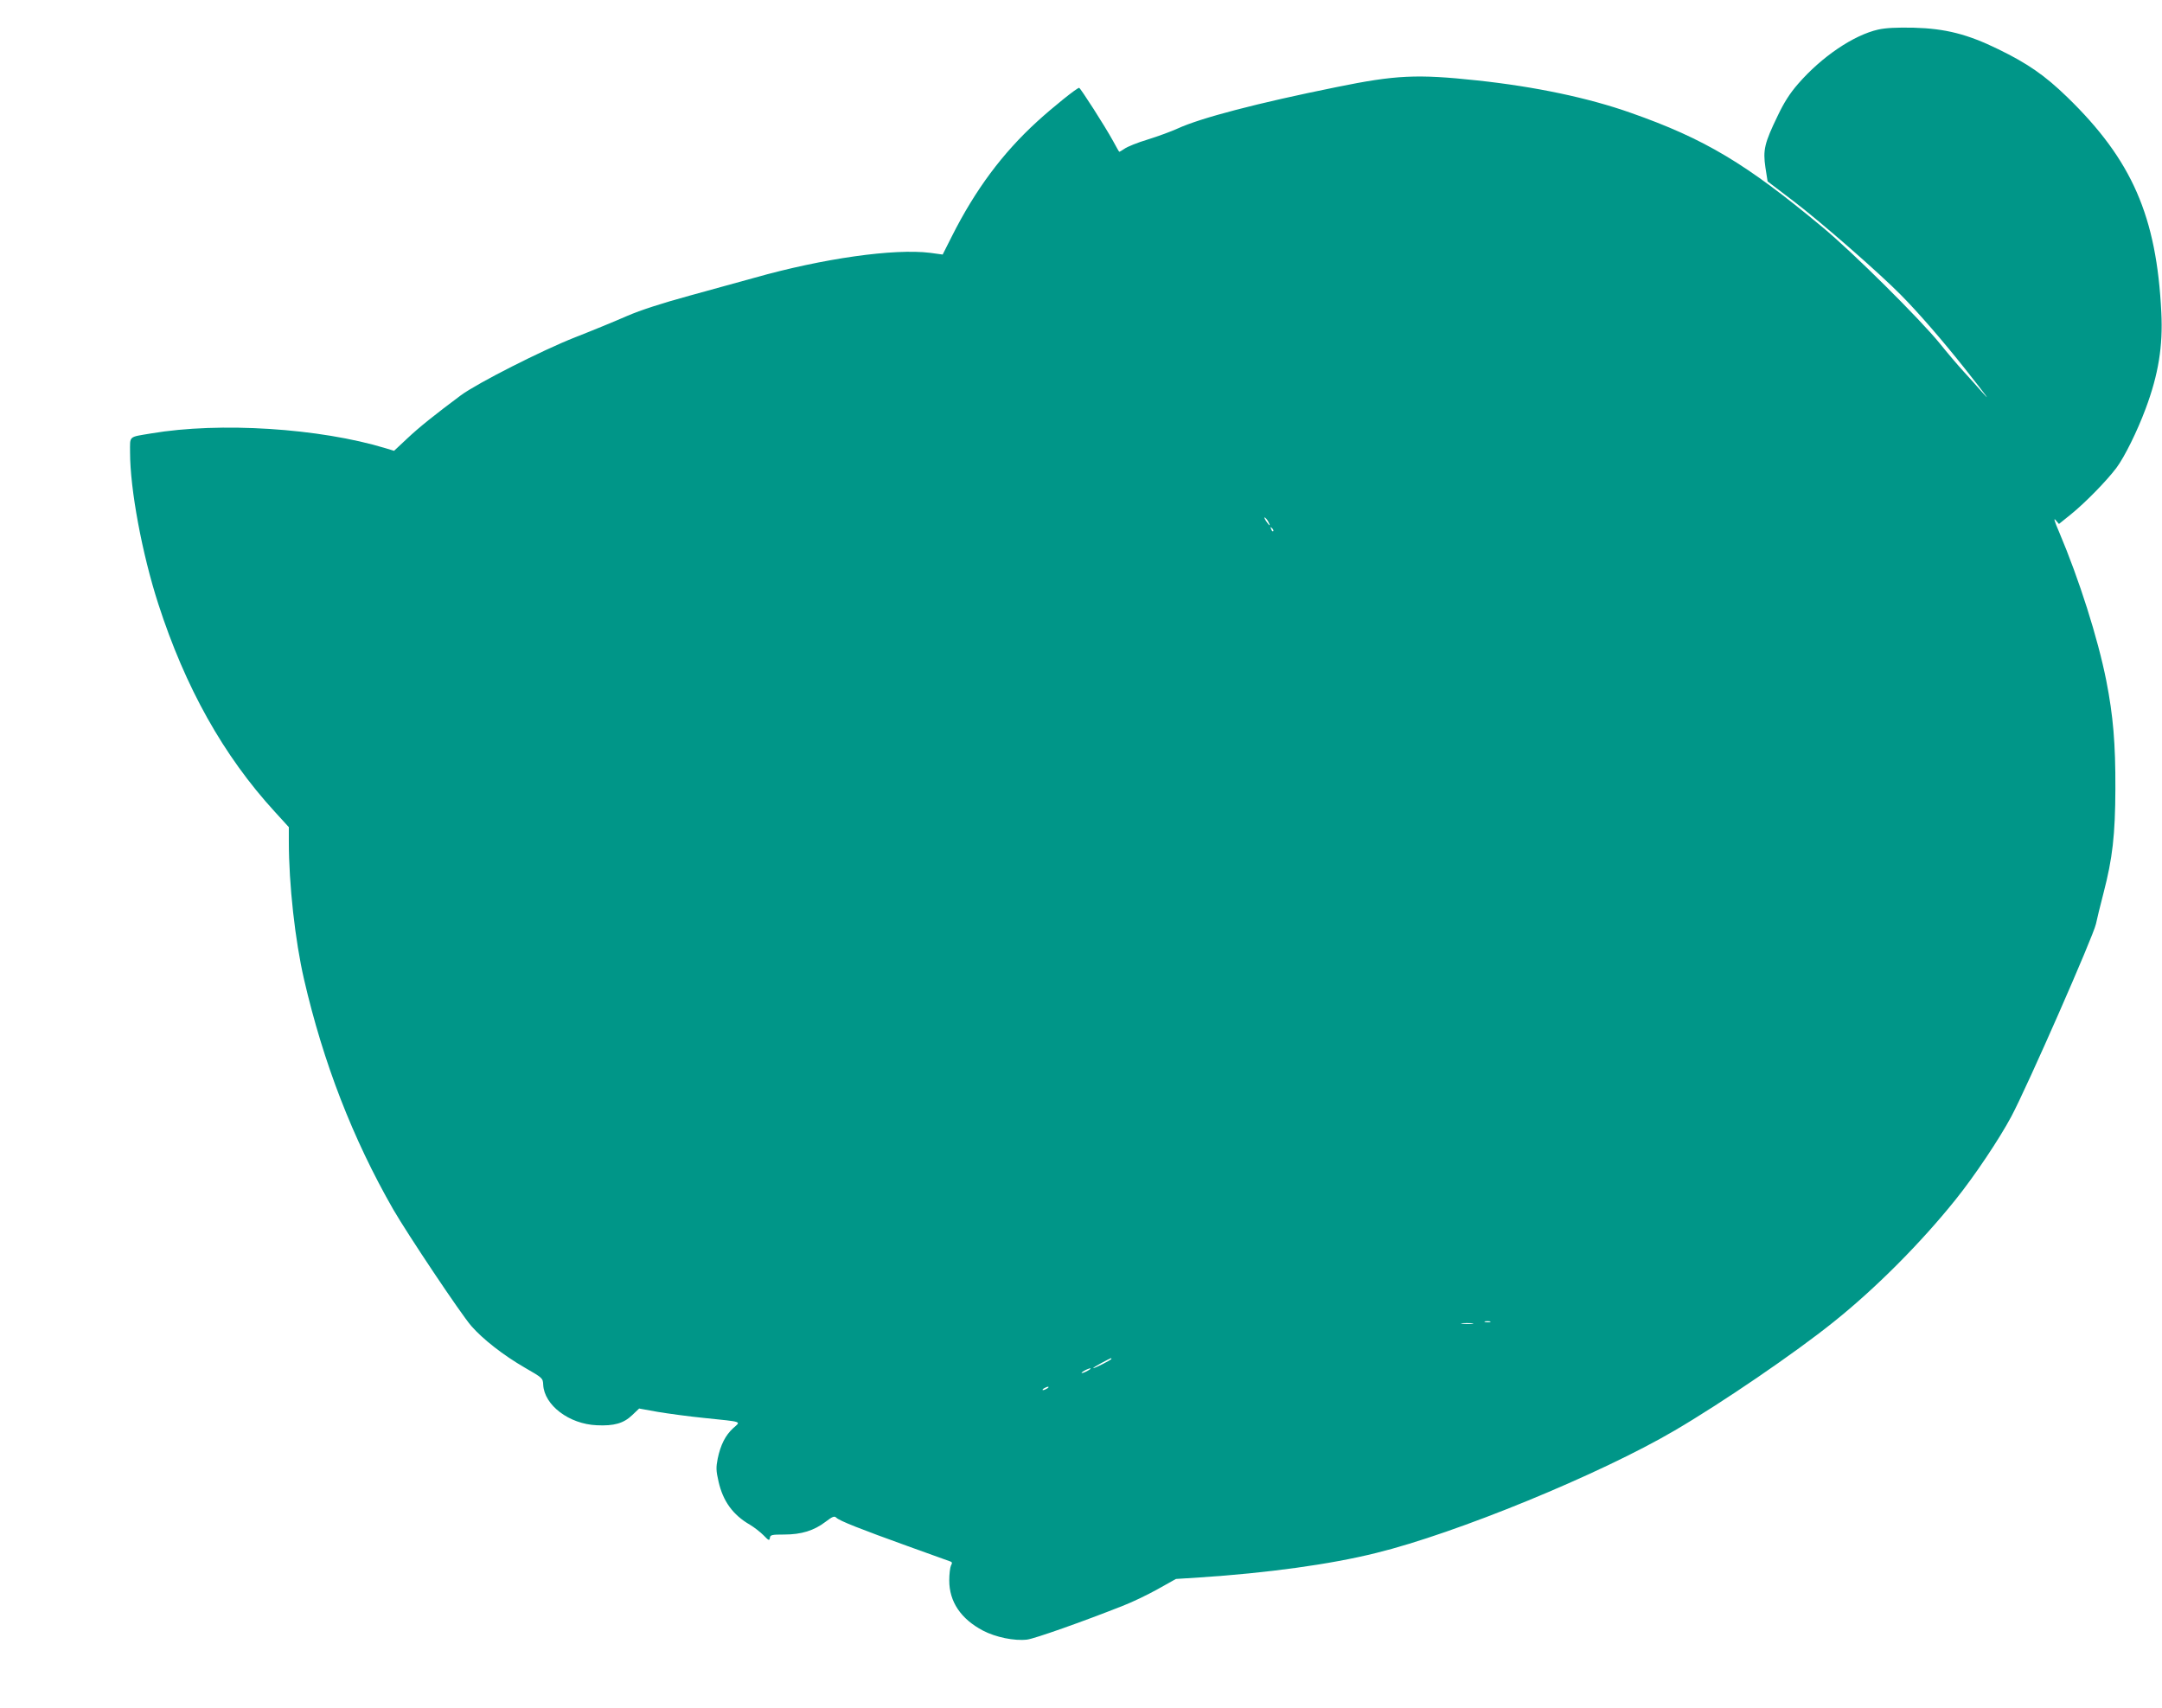 <?xml version="1.0" standalone="no"?>
<!DOCTYPE svg PUBLIC "-//W3C//DTD SVG 20010904//EN"
 "http://www.w3.org/TR/2001/REC-SVG-20010904/DTD/svg10.dtd">
<svg version="1.0" xmlns="http://www.w3.org/2000/svg"
 width="1280pt" height="1011pt" viewBox="0 0 1280 1011"
 preserveAspectRatio="xMidYMid meet">
<g transform="translate(0,1011) scale(0.1,-0.1)"
fill="#009688" stroke="none">
<path d="M11120 9935 c-146 -33 -335 -161 -474 -321 -49 -56 -84 -111 -121
-189 -79 -163 -88 -203 -73 -306 l13 -83 155 -118 c158 -120 508 -426 633
-553 108 -109 252 -276 382 -440 135 -171 157 -201 94 -130 -24 28 -71 80
-104 116 -33 36 -96 110 -140 165 -116 143 -514 539 -694 688 -454 378 -698
524 -1136 678 -252 89 -565 155 -911 192 -355 38 -481 32 -833 -40 -465 -94
-802 -182 -939 -245 -37 -17 -116 -46 -177 -65 -60 -18 -122 -43 -138 -55 -16
-11 -30 -19 -31 -17 -2 1 -18 30 -36 63 -50 91 -194 315 -201 315 -13 0 -155
-114 -248 -199 -206 -188 -367 -405 -505 -679 l-55 -109 -73 10 c-214 27 -637
-33 -1043 -148 -71 -20 -243 -67 -381 -105 -168 -46 -291 -86 -370 -120 -66
-29 -204 -86 -309 -127 -194 -76 -580 -272 -676 -343 -153 -114 -247 -189
-317 -255 l-79 -74 -49 15 c-391 119 -982 157 -1389 88 -136 -23 -125 -12
-125 -112 0 -218 71 -600 167 -897 160 -495 385 -898 690 -1231 l83 -91 0 -84
c0 -255 37 -587 90 -817 114 -494 288 -943 528 -1362 87 -150 399 -617 462
-690 68 -78 189 -173 317 -247 106 -61 107 -62 109 -101 6 -121 153 -233 317
-240 102 -5 159 11 210 60 l41 39 111 -20 c60 -10 184 -27 275 -36 233 -24
217 -19 171 -60 -46 -42 -75 -99 -92 -181 -10 -51 -10 -71 5 -135 26 -116 85
-198 186 -256 25 -15 61 -43 80 -62 31 -32 35 -34 38 -16 2 18 11 20 85 20
101 0 176 23 244 75 42 32 53 36 64 25 19 -19 144 -68 424 -169 132 -48 246
-89 253 -91 10 -4 10 -10 2 -24 -5 -11 -10 -50 -10 -88 0 -126 69 -228 200
-297 75 -39 185 -62 261 -53 43 5 329 106 564 199 55 21 149 66 208 99 l109
61 141 9 c398 26 773 77 1045 145 473 116 1326 466 1767 725 280 164 711 458
940 642 249 199 516 467 723 725 111 138 259 359 330 492 94 176 486 1069 501
1140 5 25 25 107 45 184 53 204 69 342 70 616 1 268 -13 432 -54 641 -50 251
-160 598 -279 879 -28 64 -34 87 -21 71 l20 -23 72 58 c85 69 211 198 268 274
48 64 124 218 173 350 76 203 103 371 93 570 -28 569 -173 902 -557 1275 -132
128 -234 199 -409 284 -182 89 -313 122 -500 127 -102 2 -164 -1 -210 -11z
m-3610 -2916 c15 -28 5 -23 -15 7 -9 15 -12 23 -6 20 6 -4 16 -16 21 -27z m28
-54 c-3 -3 -9 2 -12 12 -6 14 -5 15 5 6 7 -7 10 -15 7 -18z m1285 -4682 c-7
-2 -21 -2 -30 0 -10 3 -4 5 12 5 17 0 24 -2 18 -5z m-105 -10 c-15 -2 -42 -2
-60 0 -18 2 -6 4 27 4 33 0 48 -2 33 -4z m-2138 -208 c0 -6 -97 -55 -107 -55
-4 1 17 14 47 30 61 32 60 32 60 25z m-140 -70 c-14 -8 -29 -14 -35 -14 -5 0
1 6 15 14 14 8 30 14 35 14 6 0 -1 -6 -15 -14z m-240 -105 c-8 -5 -19 -10 -25
-10 -5 0 -3 5 5 10 8 5 20 10 25 10 6 0 3 -5 -5 -10z"/>
</g>
</svg>
